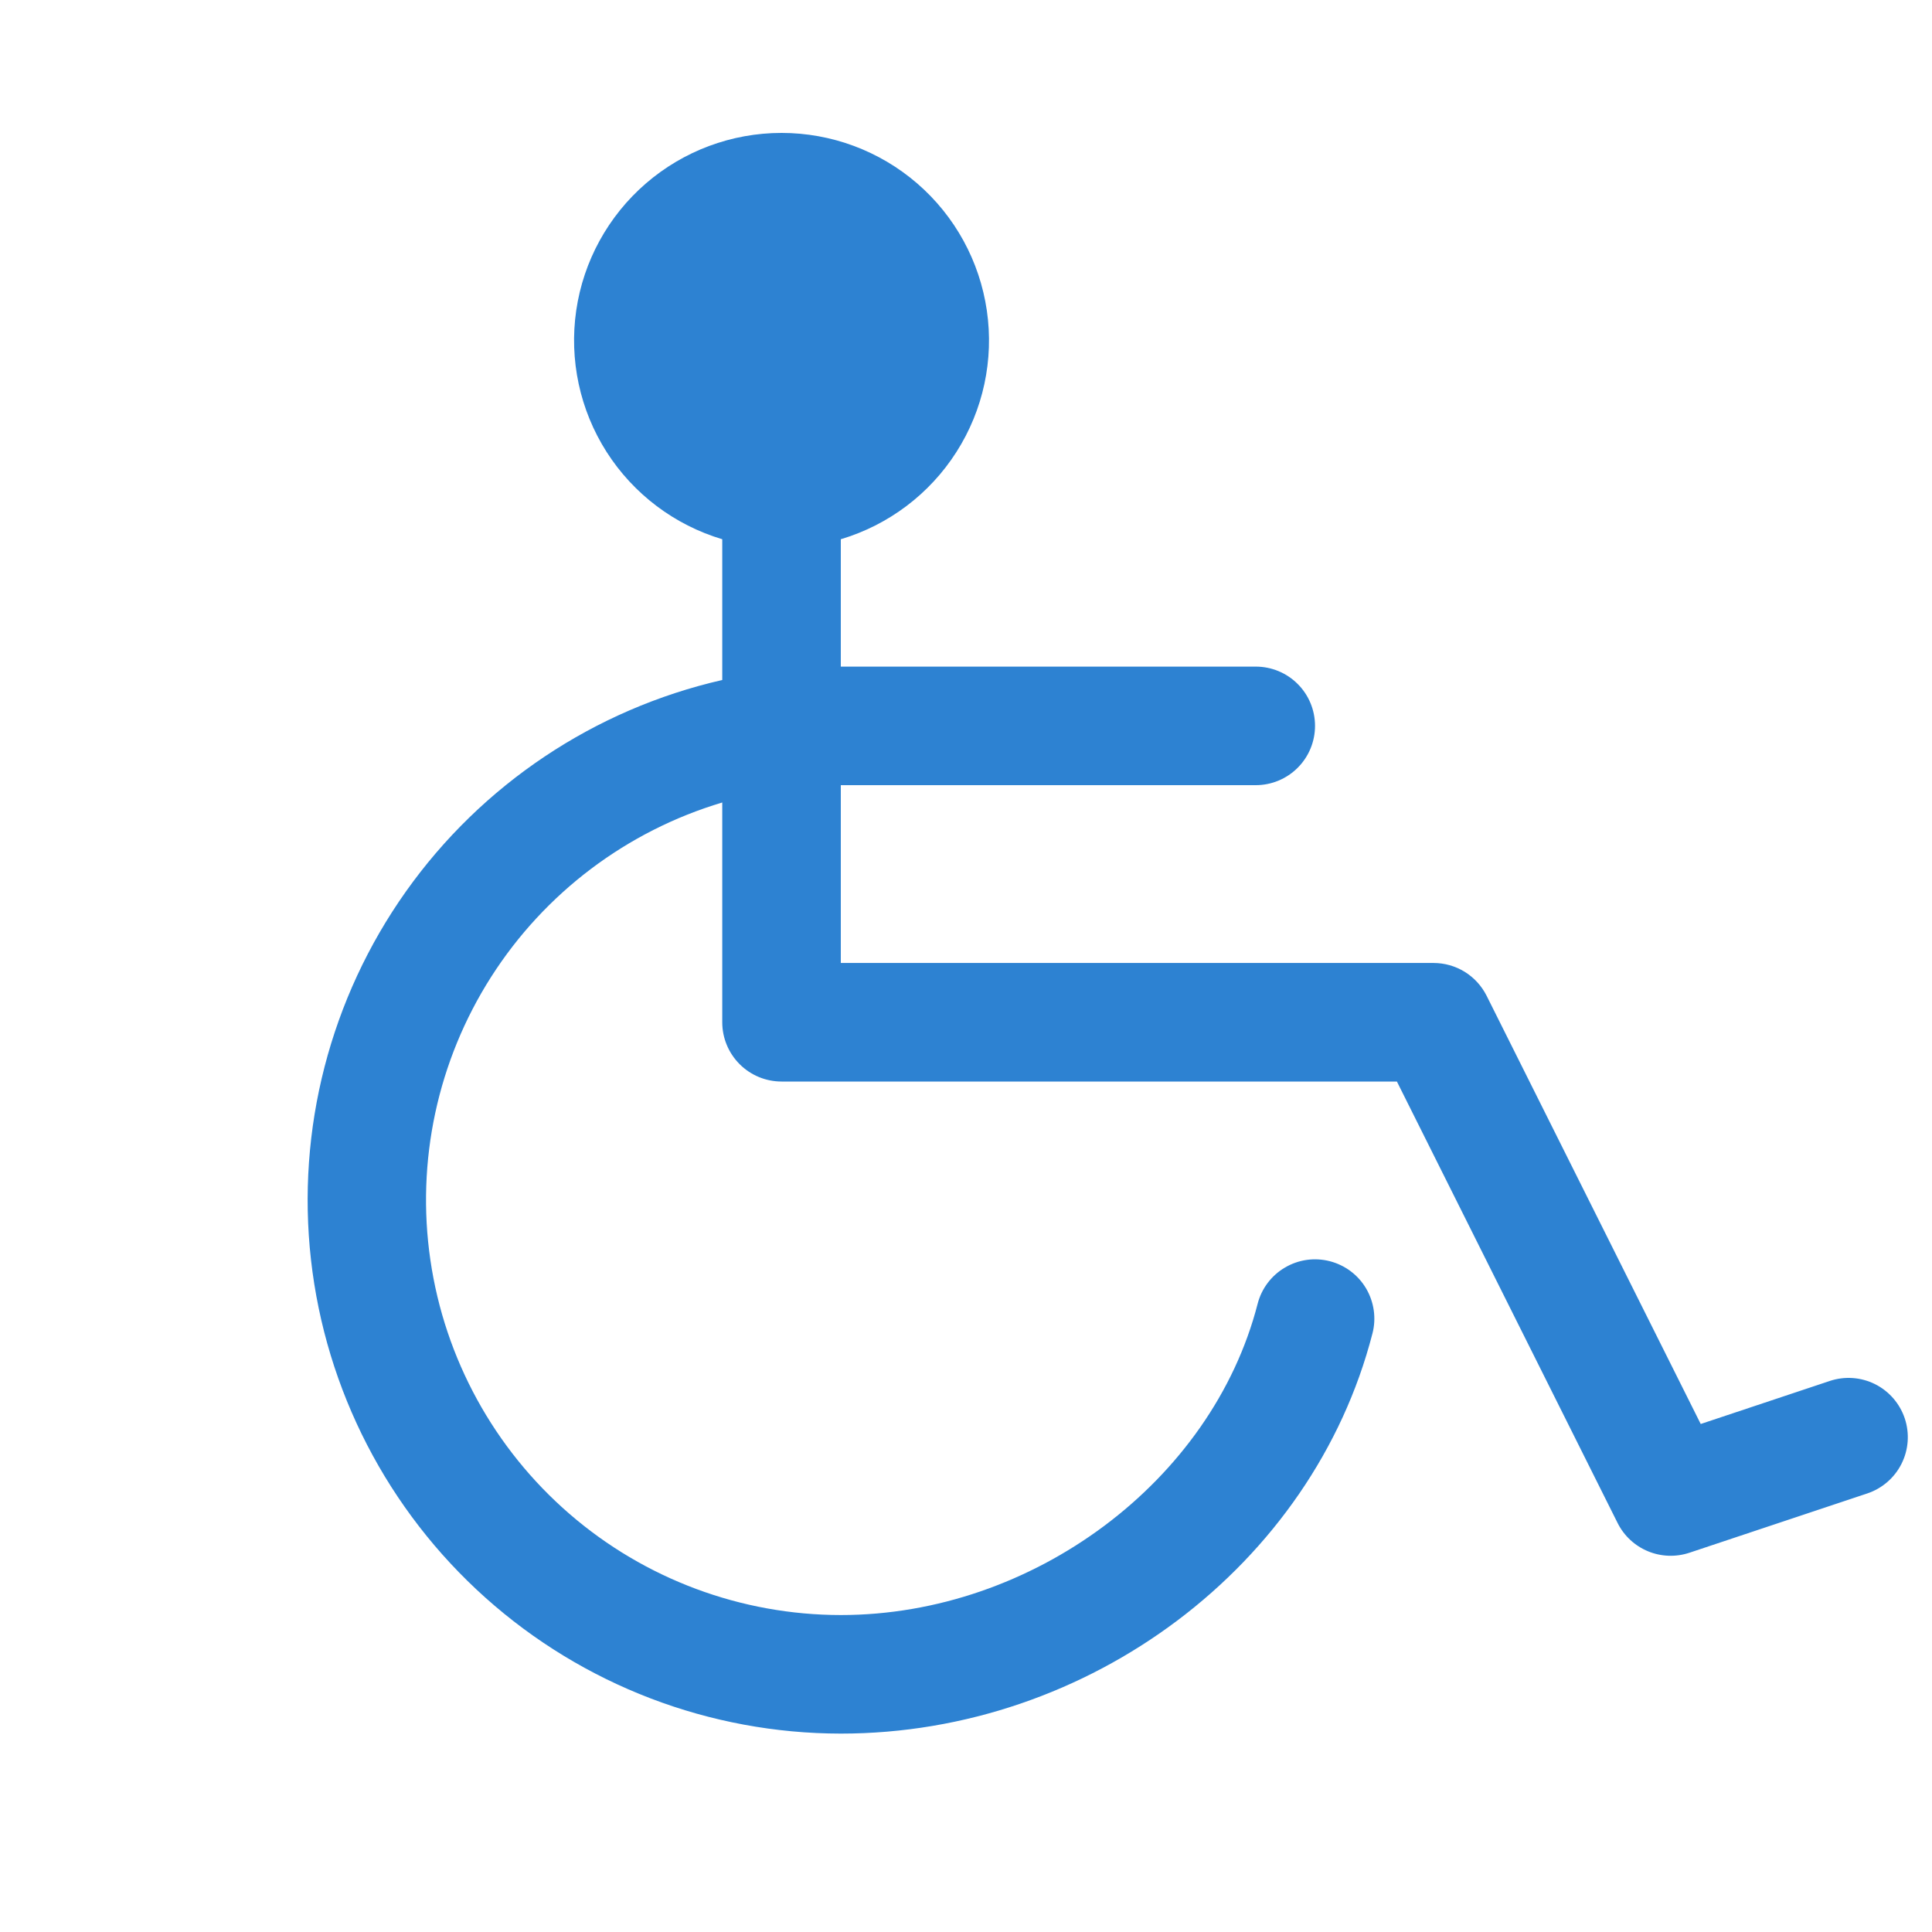 <svg xmlns="http://www.w3.org/2000/svg" fill="none" viewBox="0 0 55 55" height="55" width="55">
<g clip-path="url(#clip0_754_4352)">
<g clip-path="url(#clip1_754_4352)">
<path fill="#2D82D2" d="M53.158 42.515L48.095 44.203C47.71 44.331 47.291 44.317 46.916 44.162C46.54 44.007 46.233 43.722 46.051 43.359L39.767 30.789H22.249C21.801 30.789 21.372 30.611 21.056 30.295C20.739 29.978 20.561 29.549 20.561 29.102V22.845C17.843 23.657 15.508 25.419 13.982 27.81C12.456 30.202 11.842 33.062 12.252 35.869C12.661 38.676 14.067 41.242 16.213 43.098C18.358 44.954 21.1 45.975 23.936 45.977C29.402 45.977 34.502 42.169 35.802 37.117C35.857 36.902 35.954 36.701 36.087 36.524C36.221 36.346 36.388 36.197 36.579 36.085C36.77 35.972 36.981 35.898 37.2 35.867C37.42 35.836 37.644 35.849 37.858 35.904C38.073 35.96 38.275 36.057 38.452 36.19C38.629 36.323 38.778 36.49 38.891 36.681C39.003 36.872 39.077 37.084 39.108 37.303C39.139 37.523 39.127 37.746 39.071 37.961C37.371 44.563 31.007 49.352 23.936 49.352C20.204 49.349 16.603 47.973 13.821 45.485C11.039 42.997 9.27 39.571 8.853 35.862C8.436 32.153 9.399 28.421 11.558 25.376C13.718 22.332 16.923 20.19 20.561 19.358V15.351C19.202 14.945 18.034 14.064 17.27 12.868C16.507 11.672 16.2 10.242 16.404 8.838C16.609 7.434 17.313 6.151 18.386 5.223C19.459 4.295 20.83 3.784 22.249 3.784C23.668 3.784 25.039 4.295 26.112 5.223C27.185 6.151 27.888 7.434 28.093 8.838C28.298 10.242 27.991 11.672 27.227 12.868C26.464 14.064 25.296 14.945 23.936 15.351V18.977H35.749C36.196 18.977 36.626 19.154 36.942 19.471C37.259 19.787 37.436 20.216 37.436 20.664C37.436 21.111 37.259 21.541 36.942 21.857C36.626 22.174 36.196 22.352 35.749 22.352H23.936V27.414H40.811C41.124 27.414 41.431 27.502 41.698 27.666C41.964 27.831 42.179 28.066 42.32 28.346L48.416 40.538L52.09 39.313C52.515 39.171 52.978 39.204 53.379 39.404C53.779 39.605 54.083 39.956 54.225 40.38C54.366 40.805 54.334 41.268 54.133 41.669C53.933 42.069 53.582 42.373 53.158 42.515Z"></path>
</g>
</g>
<defs>
<clipPath id="clip0_754_4352">
<rect transform="translate(0.312 0.414)" fill="white" height="54" width="54"></rect>
</clipPath>
<clipPath id="clip1_754_4352">
<rect transform="translate(0.312 0.414)" fill="white" height="54" width="54"></rect>
</clipPath>
</defs>
</svg>
